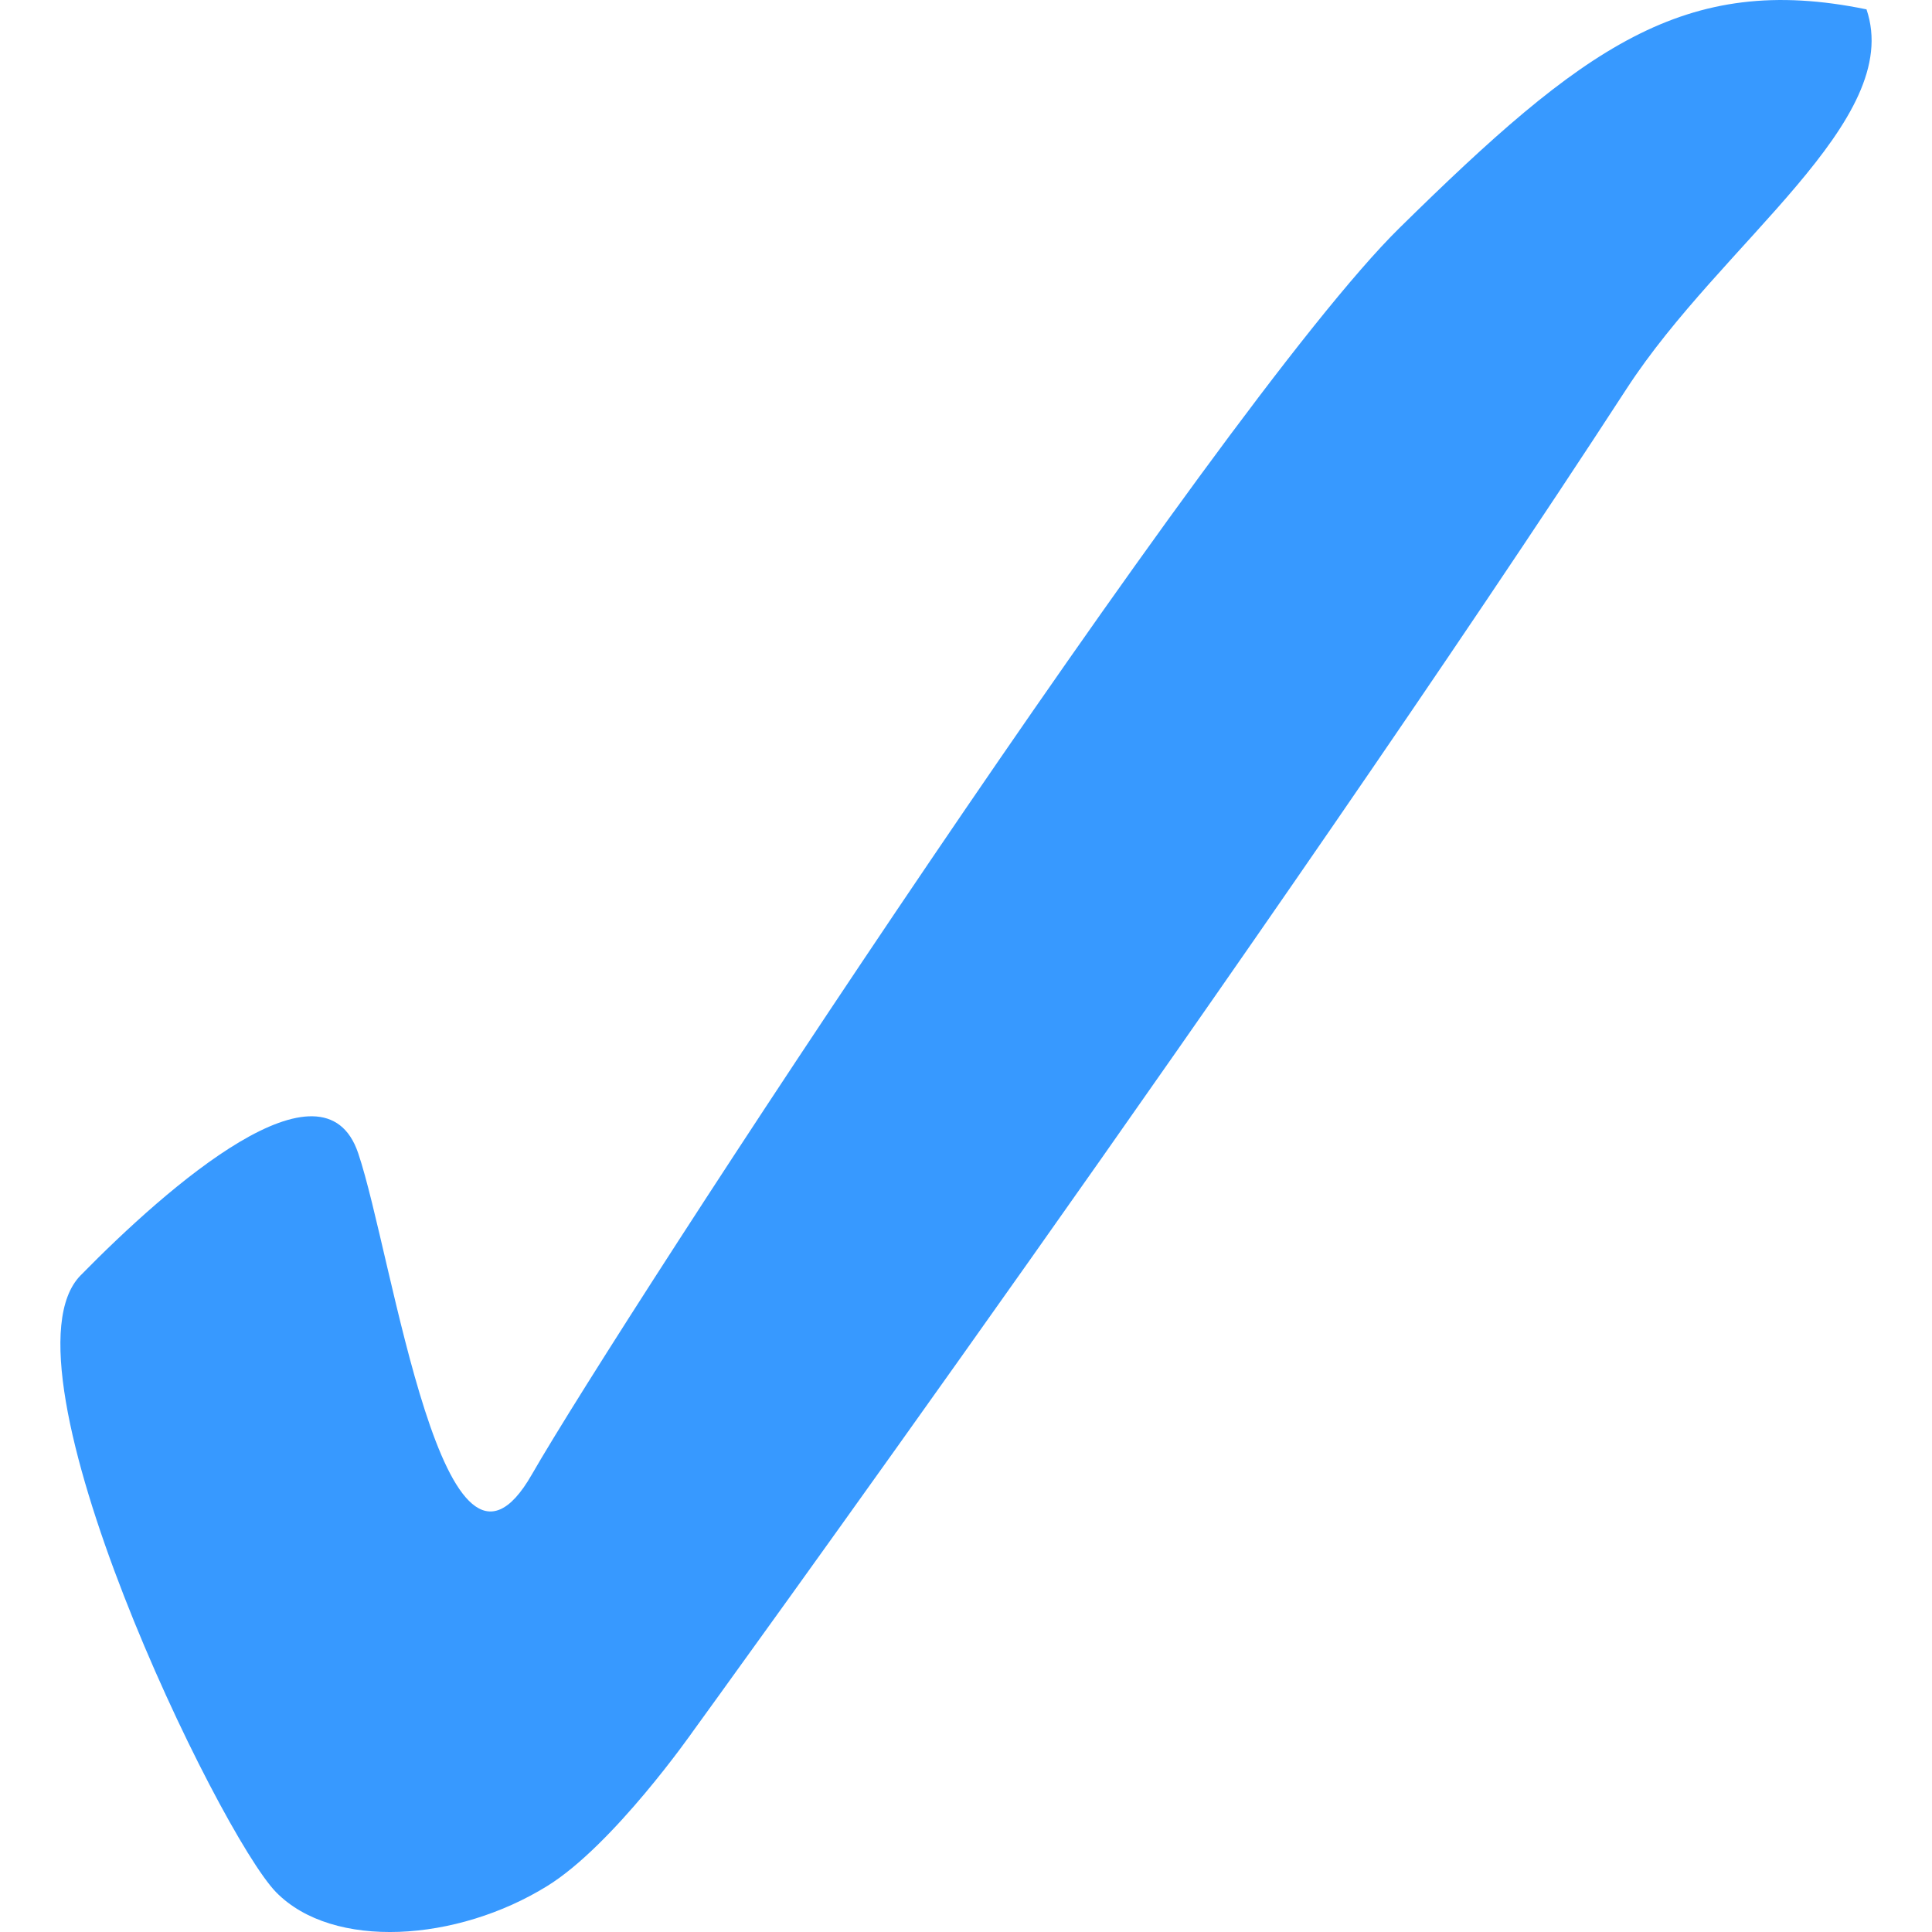 <svg width="20" height="20" viewBox="0 0 20 20" fill="none" xmlns="http://www.w3.org/2000/svg">
<path fill-rule="evenodd" clip-rule="evenodd" d="M19.322 0.097C19.714 1.253 17.828 2.502 16.84 4.022C13.211 9.603 7.171 17.926 7.171 17.926C7.171 17.926 6.352 19.098 5.668 19.522C4.731 20.104 3.447 20.188 2.859 19.589C2.271 18.99 -0.081 14.134 0.834 13.203C1.748 12.271 3.349 10.874 3.708 11.938C4.068 13.003 4.59 16.861 5.505 15.265C6.42 13.668 12.593 4.222 14.488 2.359C16.382 0.496 17.433 -0.292 19.322 0.097Z" fill="#3799FF"/>
</svg>
